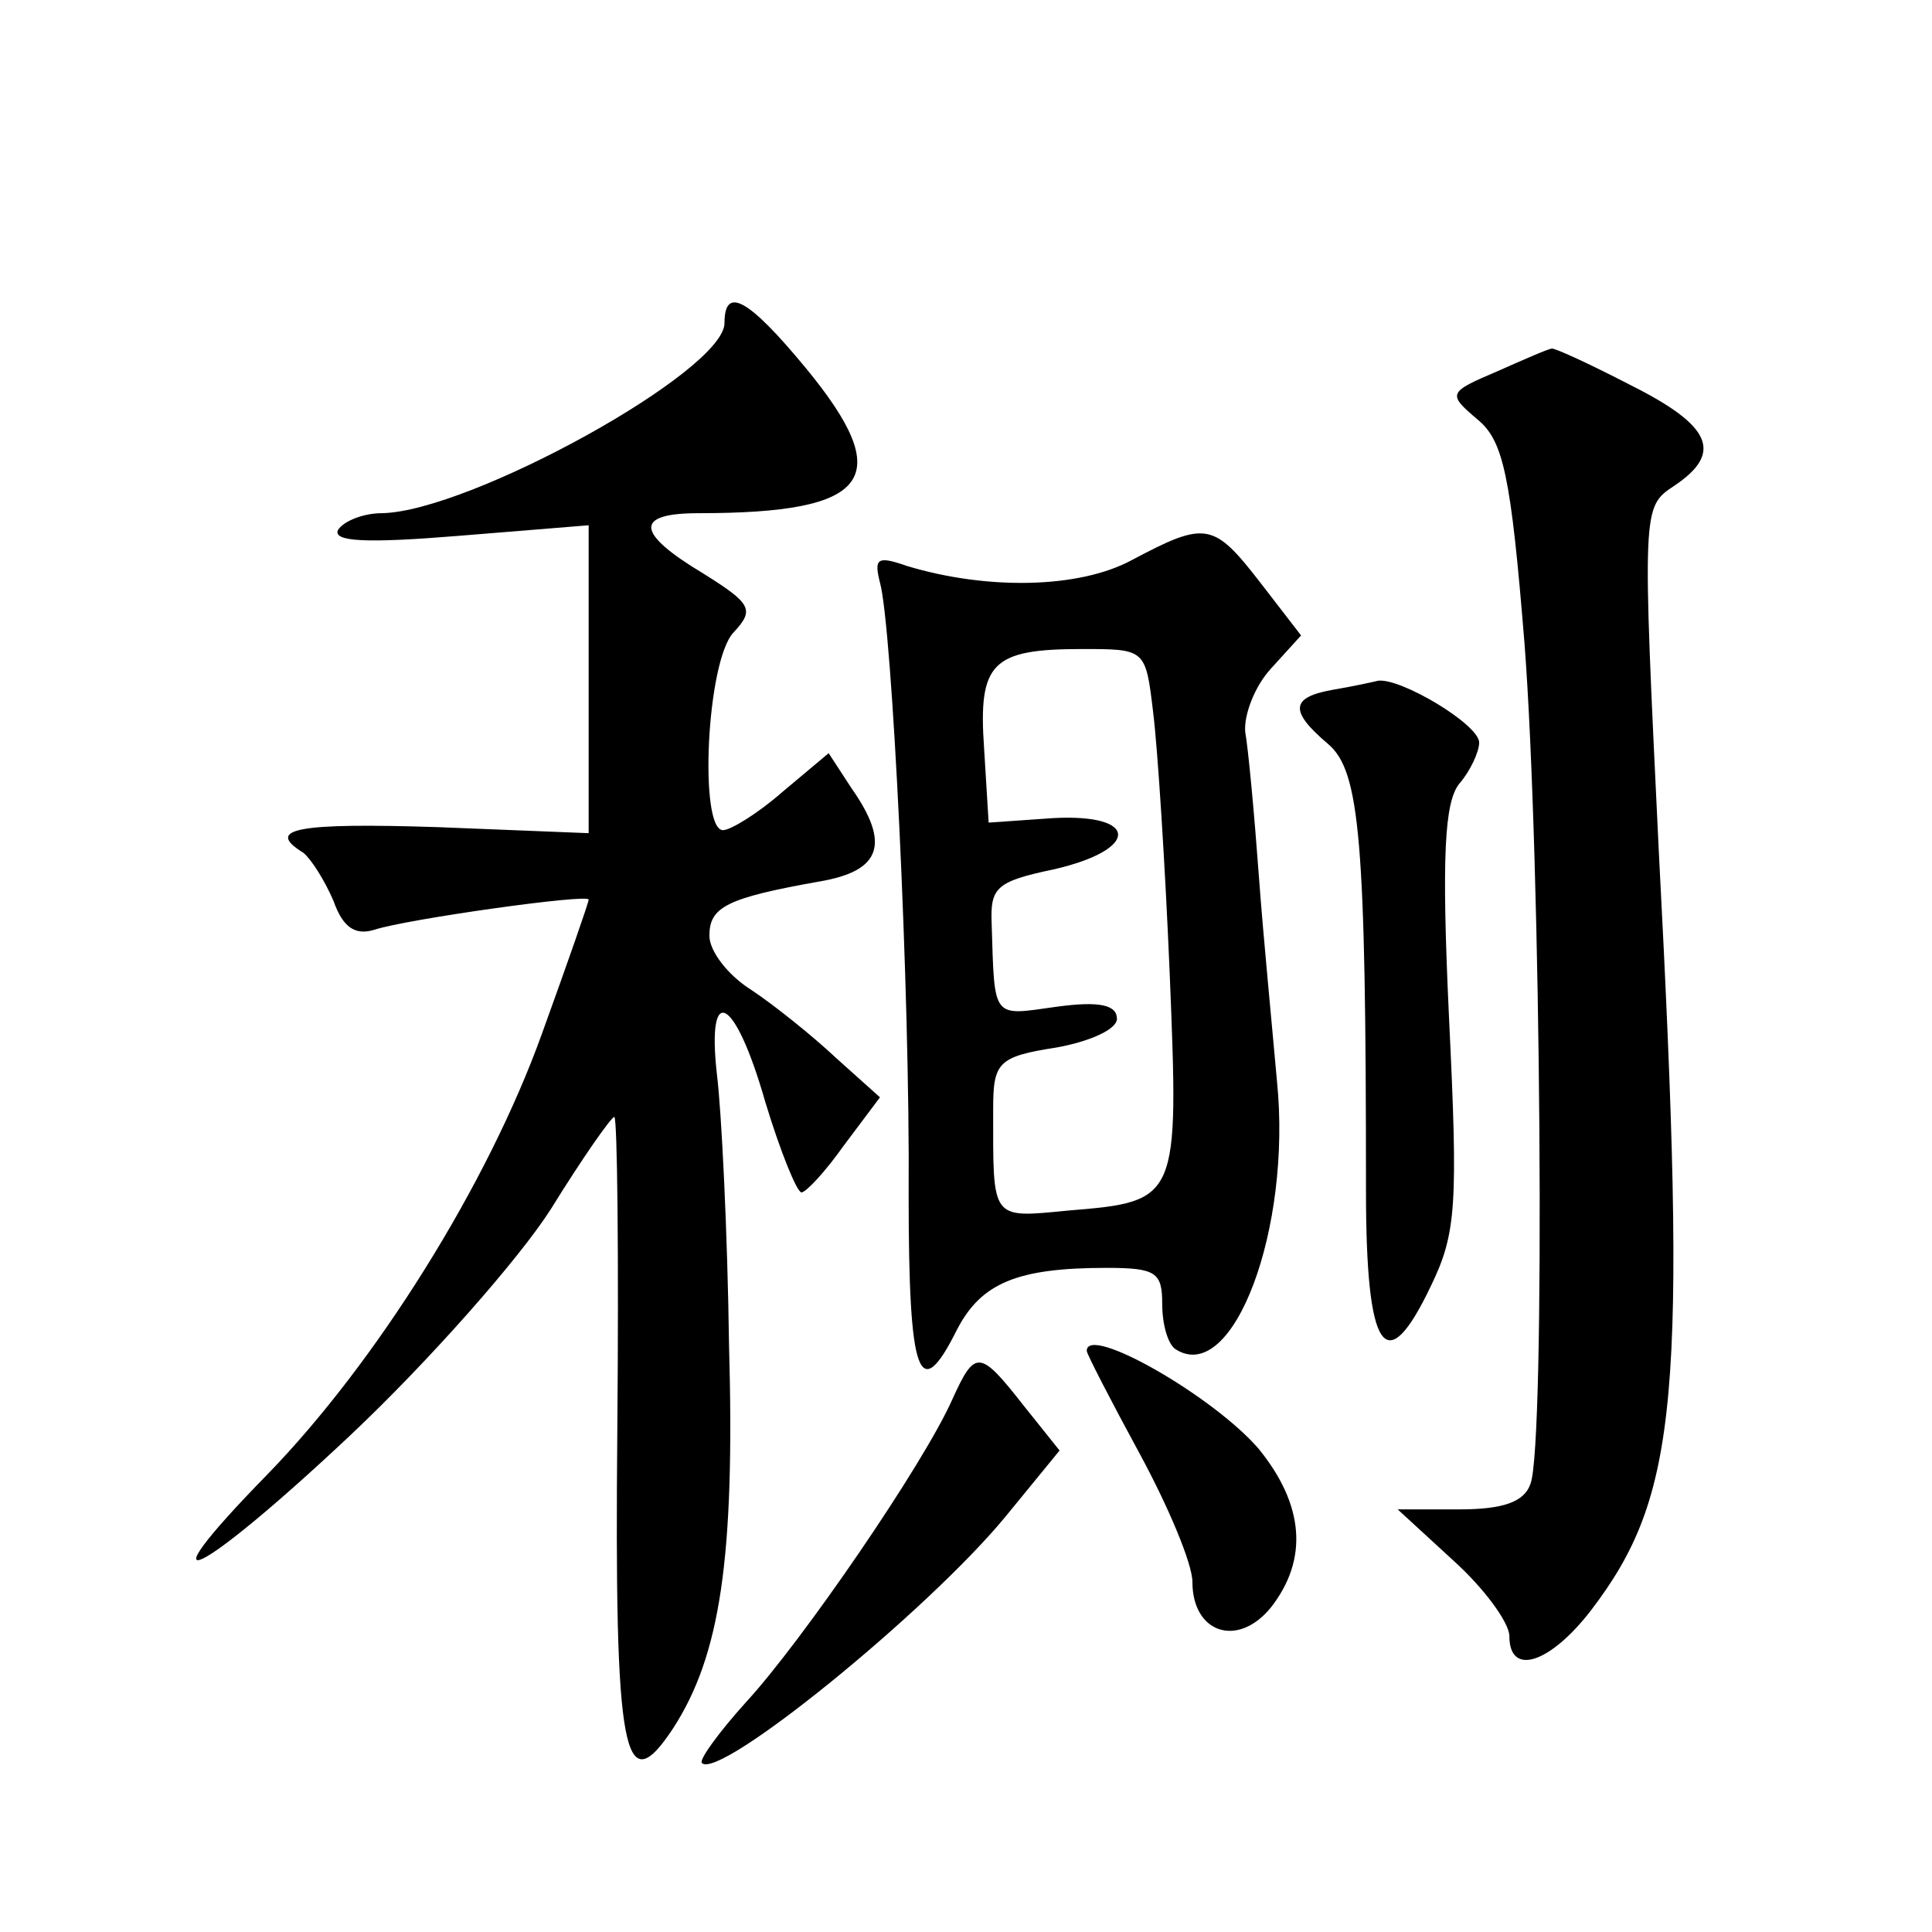 <?xml version="1.0" standalone="no"?>
<!DOCTYPE svg PUBLIC "-//W3C//DTD SVG 20010904//EN"
 "http://www.w3.org/TR/2001/REC-SVG-20010904/DTD/svg10.dtd">
<svg version="1.0" xmlns="http://www.w3.org/2000/svg"
 width="128pt" height="128pt" viewBox="0 0 128 128"
 preserveAspectRatio="xMidYMid meet">
<g transform="translate(0,128) scale(0.1,-0.1)"
fill="#0" stroke="none">
<path d="M480 1066 c0 -32 -169 -125 -227 -126 -12 0 -25 -5 -29 -11 -4 -8 19 -9
80 -4 l86 7 0 -102 0 -102 -100 4 c-93 3 -115 -1 -89 -17 5 -4 14 -18 20 -32 6
-17 14 -23 27 -19 21 7 142 24 142 20 0 -2 -14 -42 -31 -89 -36 -100 -110 -218
-182 -292 -86 -88 -46 -69 55 26 52 49 112 117 133 150 21 34 40 61 42 61 2 0 3
-92 2 -206 -2 -217 4 -249 37 -199 31 48 41 112 37 254 -1 75 -5 155 -8 179 -7
62 12 52 32 -18 10 -33 21 -60 24 -60 3 0 16 14 28 31 l24 32 -29 26 c-16 15 -41
35 -56 45 -16 10 -28 26 -28 36 0 19 11 25 73 36 41 7 47 25 21 62 l-15 23 -31
-26 c-16 -14 -34 -25 -39 -25 -16 0 -11 112 7 131 14 15 12 19 -20 39 -45 27 -46
40 -3 40 114 0 131 23 71 96 -38 46 -54 55 -54 30z M992 1034 c-33 -14 -33 -15
-13 -32 17 -14 22 -37 31 -148 11 -142 14 -531 4 -557 -4 -12 -18 -17 -47 -17 l-41
0 37 -34 c20 -18 37 -41 37 -50 0 -27 27 -18 54 17 58 76 64 141 45 503 -11 228
-11 228 10 242 33 22 25 40 -29 67 -27 14 -51 25 -52 24 -2 0 -18 -7 -36 -15z M750
909 c-35 -19 -96 -20 -149 -4 -20 7 -22 5 -18 -11 8 -28 20 -271 19 -406 0 -121
7 -139 32 -89 16 31 40 41 99 41 33 0 37 -3 37 -24 0 -14 4 -27 9 -30 38 -24 77
80 67 178 -3 34 -9 95 -12 136 -3 41 -7 84 -9 95 -1 11 6 30 17 42 l20 22 -27 35
c-31 40 -36 41 -85 15z m14 -101 c3 -24 8 -102 11 -174 6 -149 6 -150 -67 -156
-52 -5 -50 -7 -50 67 0 31 3 35 42 41 22 4 40 12 40 19 0 9 -11 12 -40 8 -43 -6
-41 -9 -43 55 -1 24 3 28 41 36 57 13 57 37 0 34 l-43 -3 -3 49 c-4 57 5 66 65
66 42 0 42 0 47 -42z M883 823 c-28 -5 -29 -14 -3 -36 21 -18 25 -63 25 -296 0
-107 13 -126 43 -63 17 35 18 54 12 178 -5 107 -3 143 7 155 7 8 13 21 13 27 0
12 -52 43 -67 41 -4 -1 -18 -4 -30 -6z M720 385 c0 -2 16 -33 35 -68 19 -35 35
-73 35 -85 0 -34 30 -44 52 -17 25 32 22 68 -8 105 -30 35 -114 83 -114 65z M631
353 c-19 -43 -100 -161 -137 -201 -18 -20 -31 -38 -29 -40 11 -12 149 100 201 163
l36 44 -24 30 c-29 37 -32 37 -47 4z"/>
</g>
</svg>
